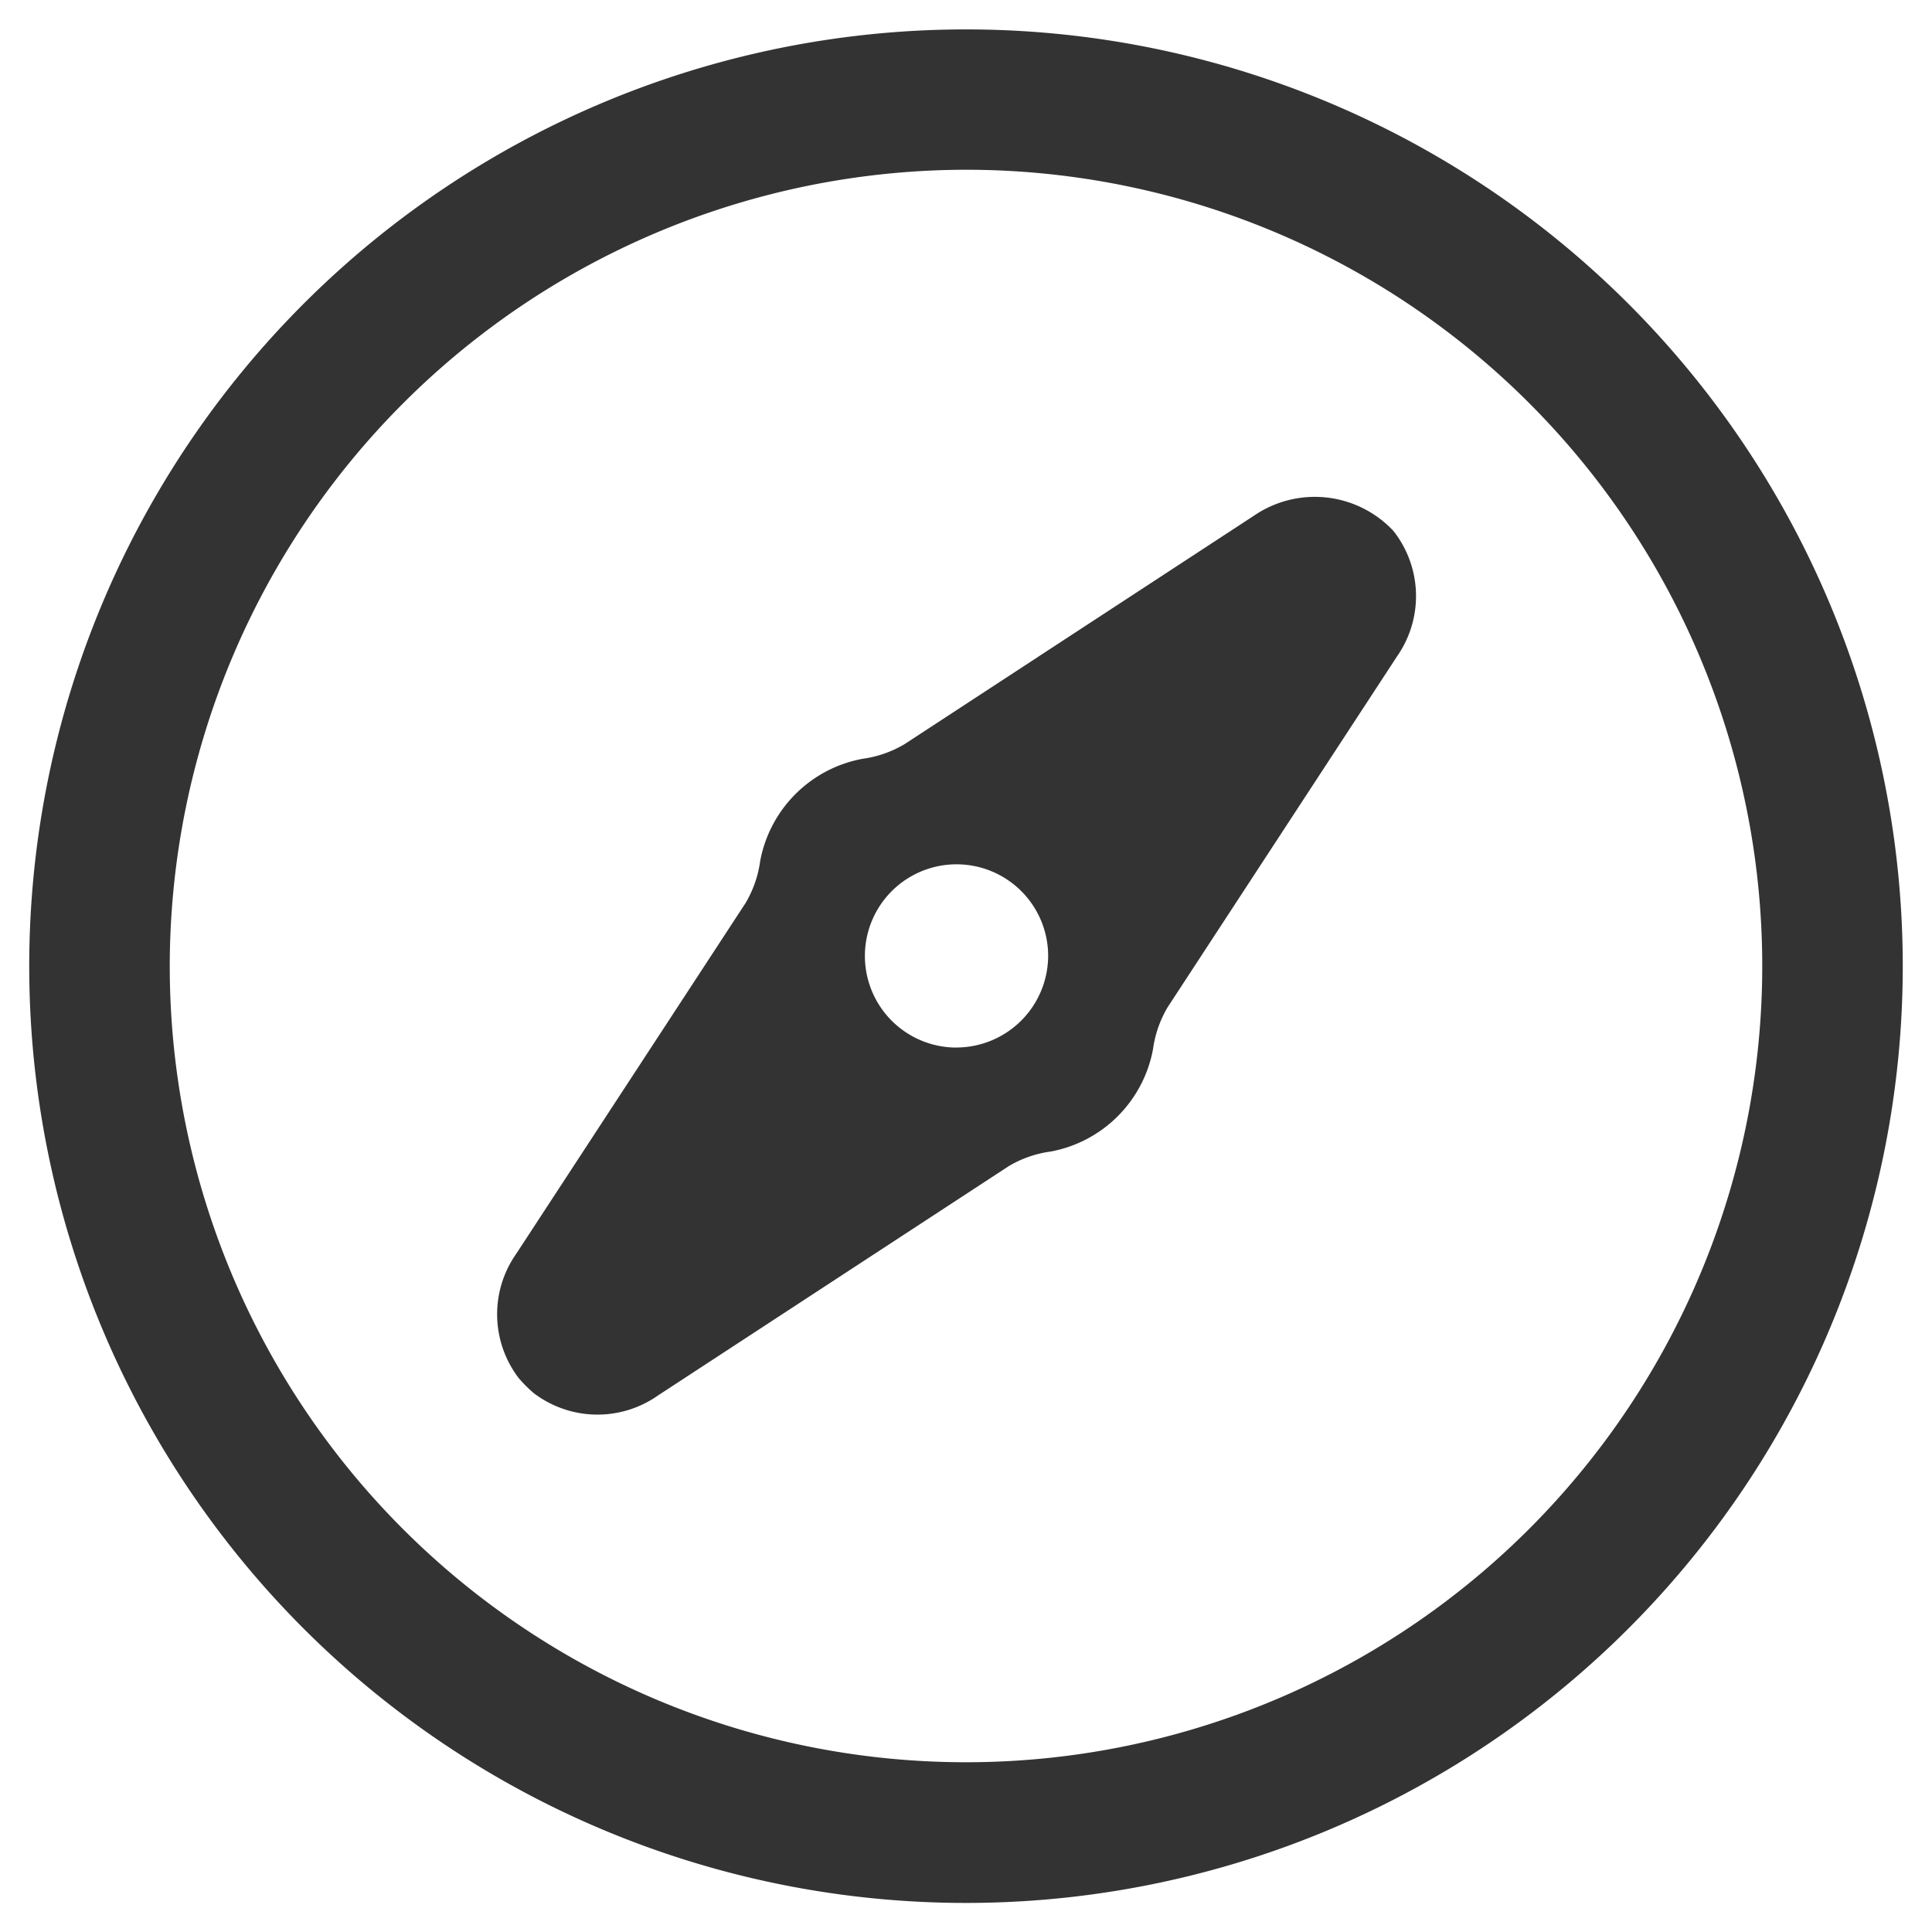 <svg xmlns="http://www.w3.org/2000/svg" width="33.04" height="33.041" viewBox="0 0 33.04 33.041"><defs><style>.a{fill:none;}.b{fill:#333;stroke:rgba(0,0,0,0);stroke-miterlimit:10;}</style></defs><g transform="translate(-20.5 -23.5)"><rect class="a" width="32" height="32" transform="translate(21 24)"/><path class="b" d="M910.761,90.117a13.617,13.617,0,1,1-13.617,13.617,13.632,13.632,0,0,1,13.617-13.617m0-2.4a16.02,16.02,0,1,0,16.02,16.02,16.02,16.02,0,0,0-16.02-16.02Z" transform="translate(-873.741 -63.714)"/><path class="b" d="M920.3,98.544l-.038-.045a1.843,1.843,0,0,0-2.369-.241l-5.977,3.908a1.914,1.914,0,0,1-.717.249,2.185,2.185,0,0,0-1.749,1.749,1.911,1.911,0,0,1-.249.716l-3.923,6a1.8,1.8,0,0,0,.04,2.122,2.2,2.2,0,0,0,.262.262,1.8,1.8,0,0,0,2.122.039l6-3.923a1.9,1.9,0,0,1,.717-.249,2.186,2.186,0,0,0,1.749-1.749,1.915,1.915,0,0,1,.249-.717l3.923-6A1.8,1.8,0,0,0,920.3,98.544Zm-7.492,8.809a1.567,1.567,0,1,1,1.567-1.568A1.572,1.572,0,0,1,912.809,107.352Z" transform="translate(-875.95 -65.938)"/></g></svg>